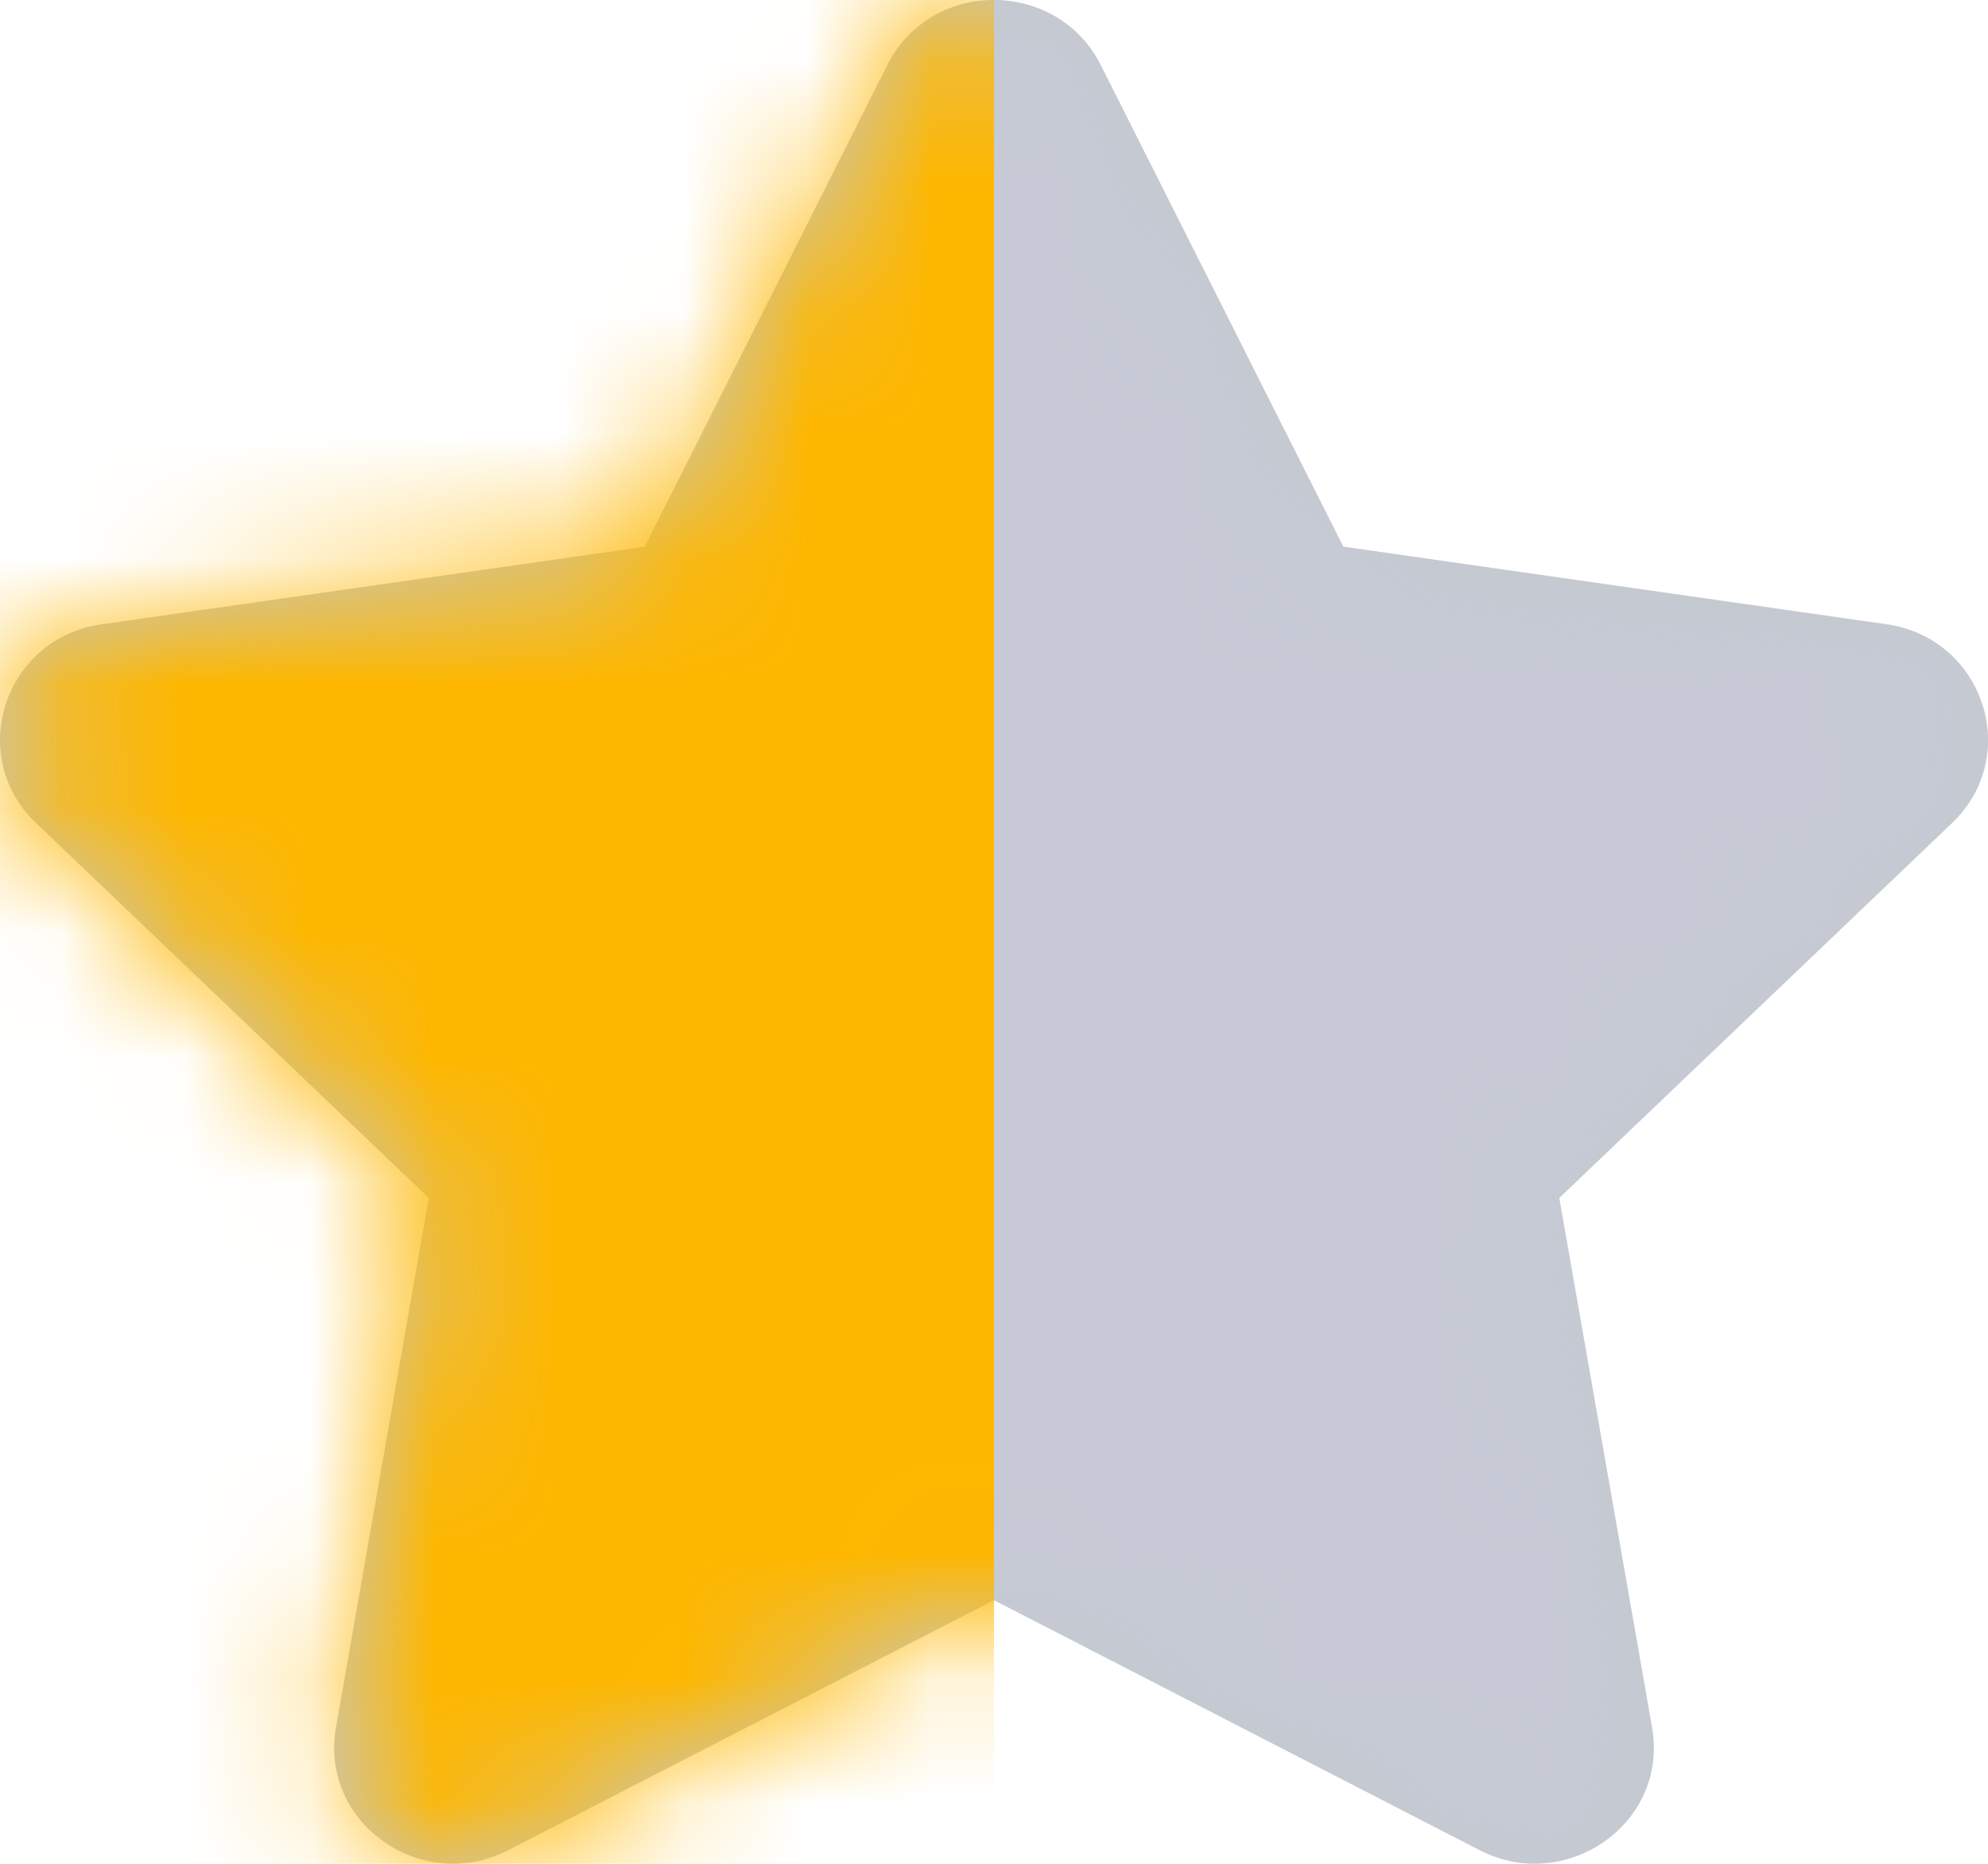 <?xml version="1.0" encoding="UTF-8"?>
<svg width="16px" height="15px" viewBox="0 0 16 15" version="1.1" xmlns="http://www.w3.org/2000/svg" xmlns:xlink="http://www.w3.org/1999/xlink">
    <title>icon-star-half</title>
    <defs>
        <path d="M7.142,0.522 L5.189,4.4 L0.819,5.024 C0.036,5.135 -0.278,6.082 0.29,6.624 L3.451,9.641 L2.704,13.903 C2.569,14.673 3.397,15.25 4.091,14.89 L8,12.878 L11.909,14.89 C12.603,15.248 13.431,14.673 13.296,13.903 L12.549,9.641 L15.71,6.624 C16.278,6.082 15.964,5.135 15.181,5.024 L10.811,4.4 L8.858,0.522 C8.508,-0.17 7.495,-0.178 7.142,0.522 Z" id="path-1"></path>
    </defs>
    <g id="Page-1" stroke="none" stroke-width="1" fill="none" fill-rule="evenodd">
        <g id="Gray-Color-Copy" transform="translate(-176, -406)">
            <g id="icon-star-half" transform="translate(176, 406)">
                <mask id="mask-2" fill="white">
                    <use xlink:href="#path-1"></use>
                </mask>
                <use id="Mask" fill="#C3C9CD" fill-rule="nonzero" xlink:href="#path-1"></use>
                <g id="Group" mask="url(#mask-2)">
                    <path d="M7.142,0.522 L5.189,4.4 L0.819,5.024 C0.036,5.135 -0.278,6.082 0.29,6.624 L3.451,9.641 L2.704,13.903 C2.569,14.673 3.397,15.25 4.091,14.89 L8,12.878 L11.909,14.89 C12.603,15.248 13.431,14.673 13.296,13.903 L12.549,9.641 L15.71,6.624 C16.278,6.082 15.964,5.135 15.181,5.024 L10.811,4.4 L8.858,0.522 C8.508,-0.17 7.495,-0.178 7.142,0.522 Z" id="Path-Copy" fill="#C7CAD6" fill-rule="nonzero"></path>
                    <rect id="Rectangle" fill="#FEB700" x="0" y="0" width="8" height="16"></rect>
                </g>
            </g>
        </g>
    </g>
</svg>